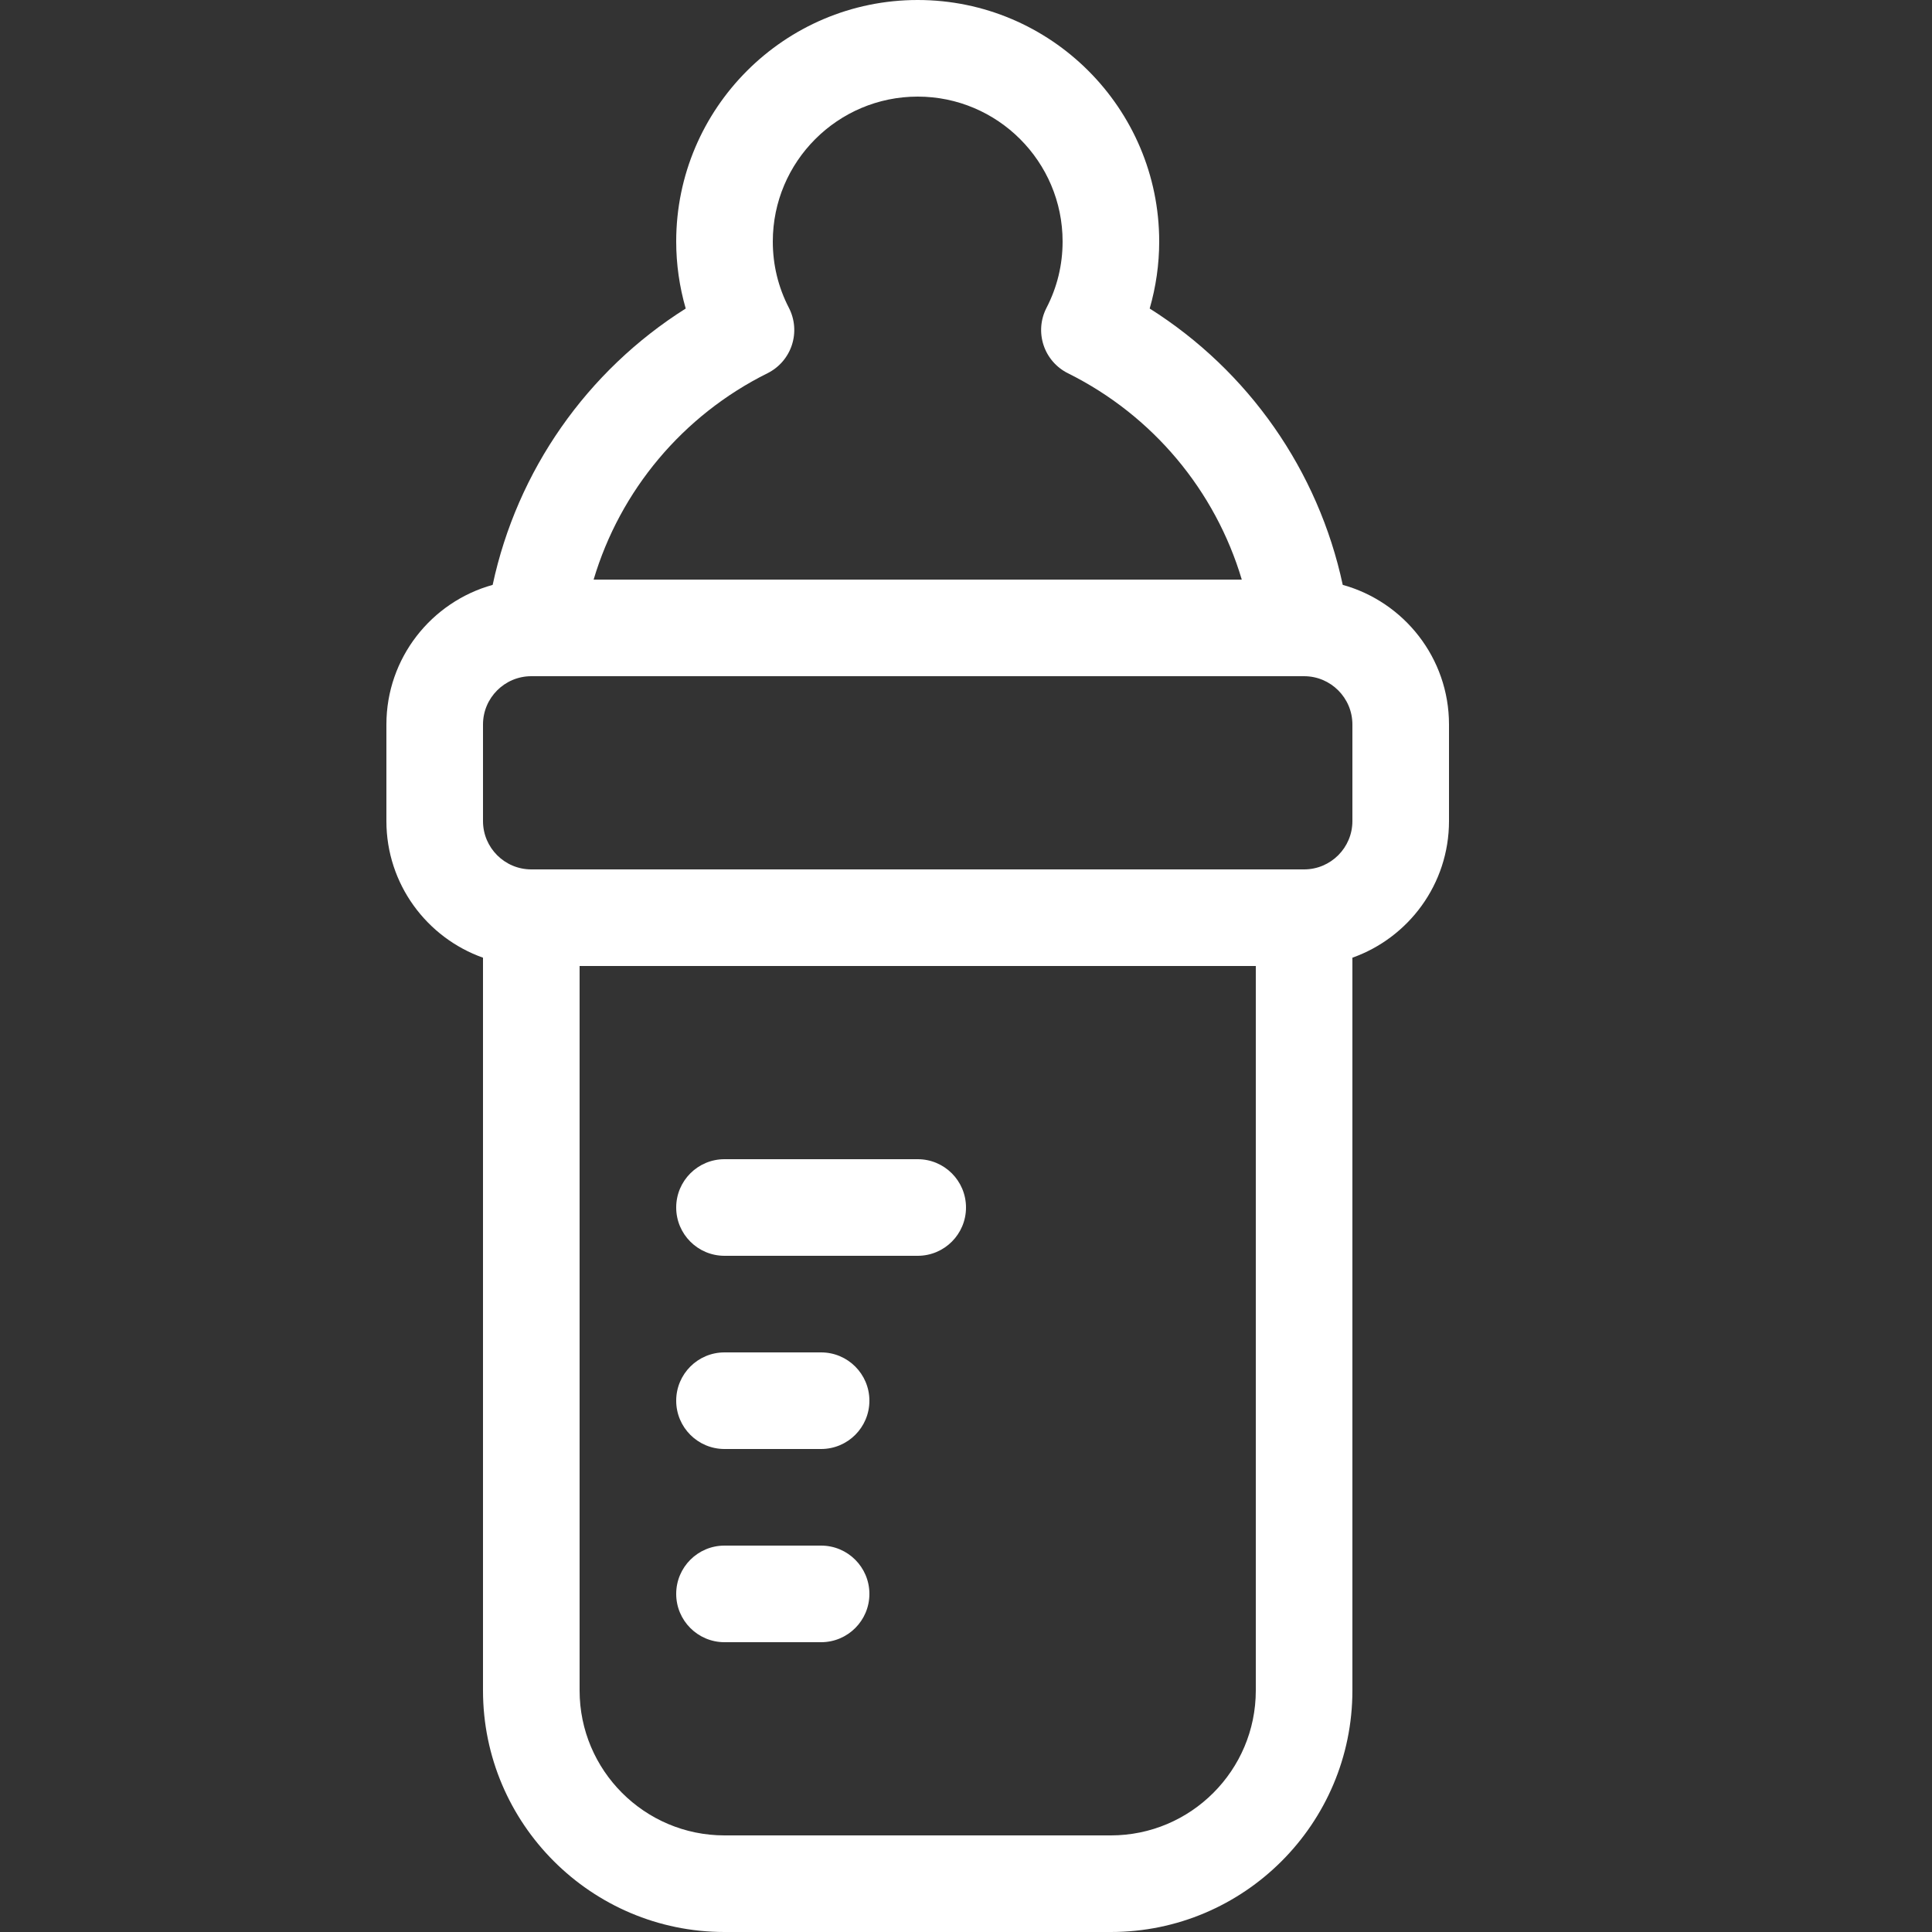 <?xml version="1.0" encoding="UTF-8" standalone="no"?>
<!DOCTYPE svg PUBLIC "-//W3C//DTD SVG 1.1//EN" "http://www.w3.org/Graphics/SVG/1.1/DTD/svg11.dtd">
<svg width="100%" height="100%" viewBox="0 0 640 640" version="1.1" xmlns="http://www.w3.org/2000/svg" xmlns:xlink="http://www.w3.org/1999/xlink" xml:space="preserve" xmlns:serif="http://www.serif.com/" style="fill-rule:evenodd;clip-rule:evenodd;stroke-linejoin:round;stroke-miterlimit:2;">
    <rect x="0" y="0" width="640" height="640" fill="#333333" stroke="none"/>
    <path d="M272,544L240,544C231.164,544 224,536.837 224,528C224,519.163 231.164,512 240,512L272,512C280.836,512 288,519.163 288,528C288,536.837 280.836,544 272,544Z" style="fill:white;fill-rule:nonzero;"/>
    <path d="M272,480L240,480C231.164,480 224,472.837 224,464C224,455.163 231.164,448 240,448L272,448C280.836,448 288,455.163 288,464C288,472.837 280.836,480 272,480Z" style="fill:white;fill-rule:nonzero;"/>
    <path d="M304,416L240,416C231.164,416 224,408.837 224,400C224,391.163 231.164,384 240,384L304,384C312.836,384 320,391.163 320,400C320,408.837 312.836,416 304,416Z" style="fill:white;fill-rule:nonzero;"/>
    <path d="M444.8,193.747C436.693,155.868 413.581,122.868 380.848,102.205C382.926,95.002 384,87.507 384,80C384,35.888 348.112,0 304,0C259.888,0 224,35.888 224,80C224,87.507 225.074,95.002 227.152,102.205C194.419,122.868 171.308,155.867 163.201,193.747C142.93,199.363 128,217.965 128,240L128,272C128,292.858 141.377,310.643 160,317.248L160,560C160,604.112 195.888,640 240,640L368,640C412.112,640 448,604.112 448,560L448,317.248C466.622,310.643 480,292.859 480,272L480,240C480,217.965 465.07,199.364 444.8,193.747ZM254.235,123.643C258.073,121.735 260.986,118.368 262.32,114.294C263.654,110.22 263.298,105.782 261.331,101.974C257.793,95.124 256,87.73 256,80C256,53.533 277.533,32 304,32C330.467,32 352,53.533 352,80C352,87.73 350.206,95.123 346.669,101.974C344.702,105.783 344.347,110.221 345.681,114.294C347.015,118.367 349.927,121.735 353.765,123.643C381.859,137.605 402.577,162.498 411.356,192L196.646,192C205.422,162.499 226.141,137.605 254.235,123.643ZM368,608L240,608C213.533,608 192,586.467 192,560L192,320L416,320L416,560C416,586.467 394.467,608 368,608ZM448,272C448,280.822 440.822,288 432,288L176,288C167.178,288 160,280.822 160,272L160,240C160,231.178 167.178,224 176,224L432,224C440.822,224 448,231.178 448,240L448,272Z" style="fill:white;fill-rule:nonzero;"/>
</svg>
